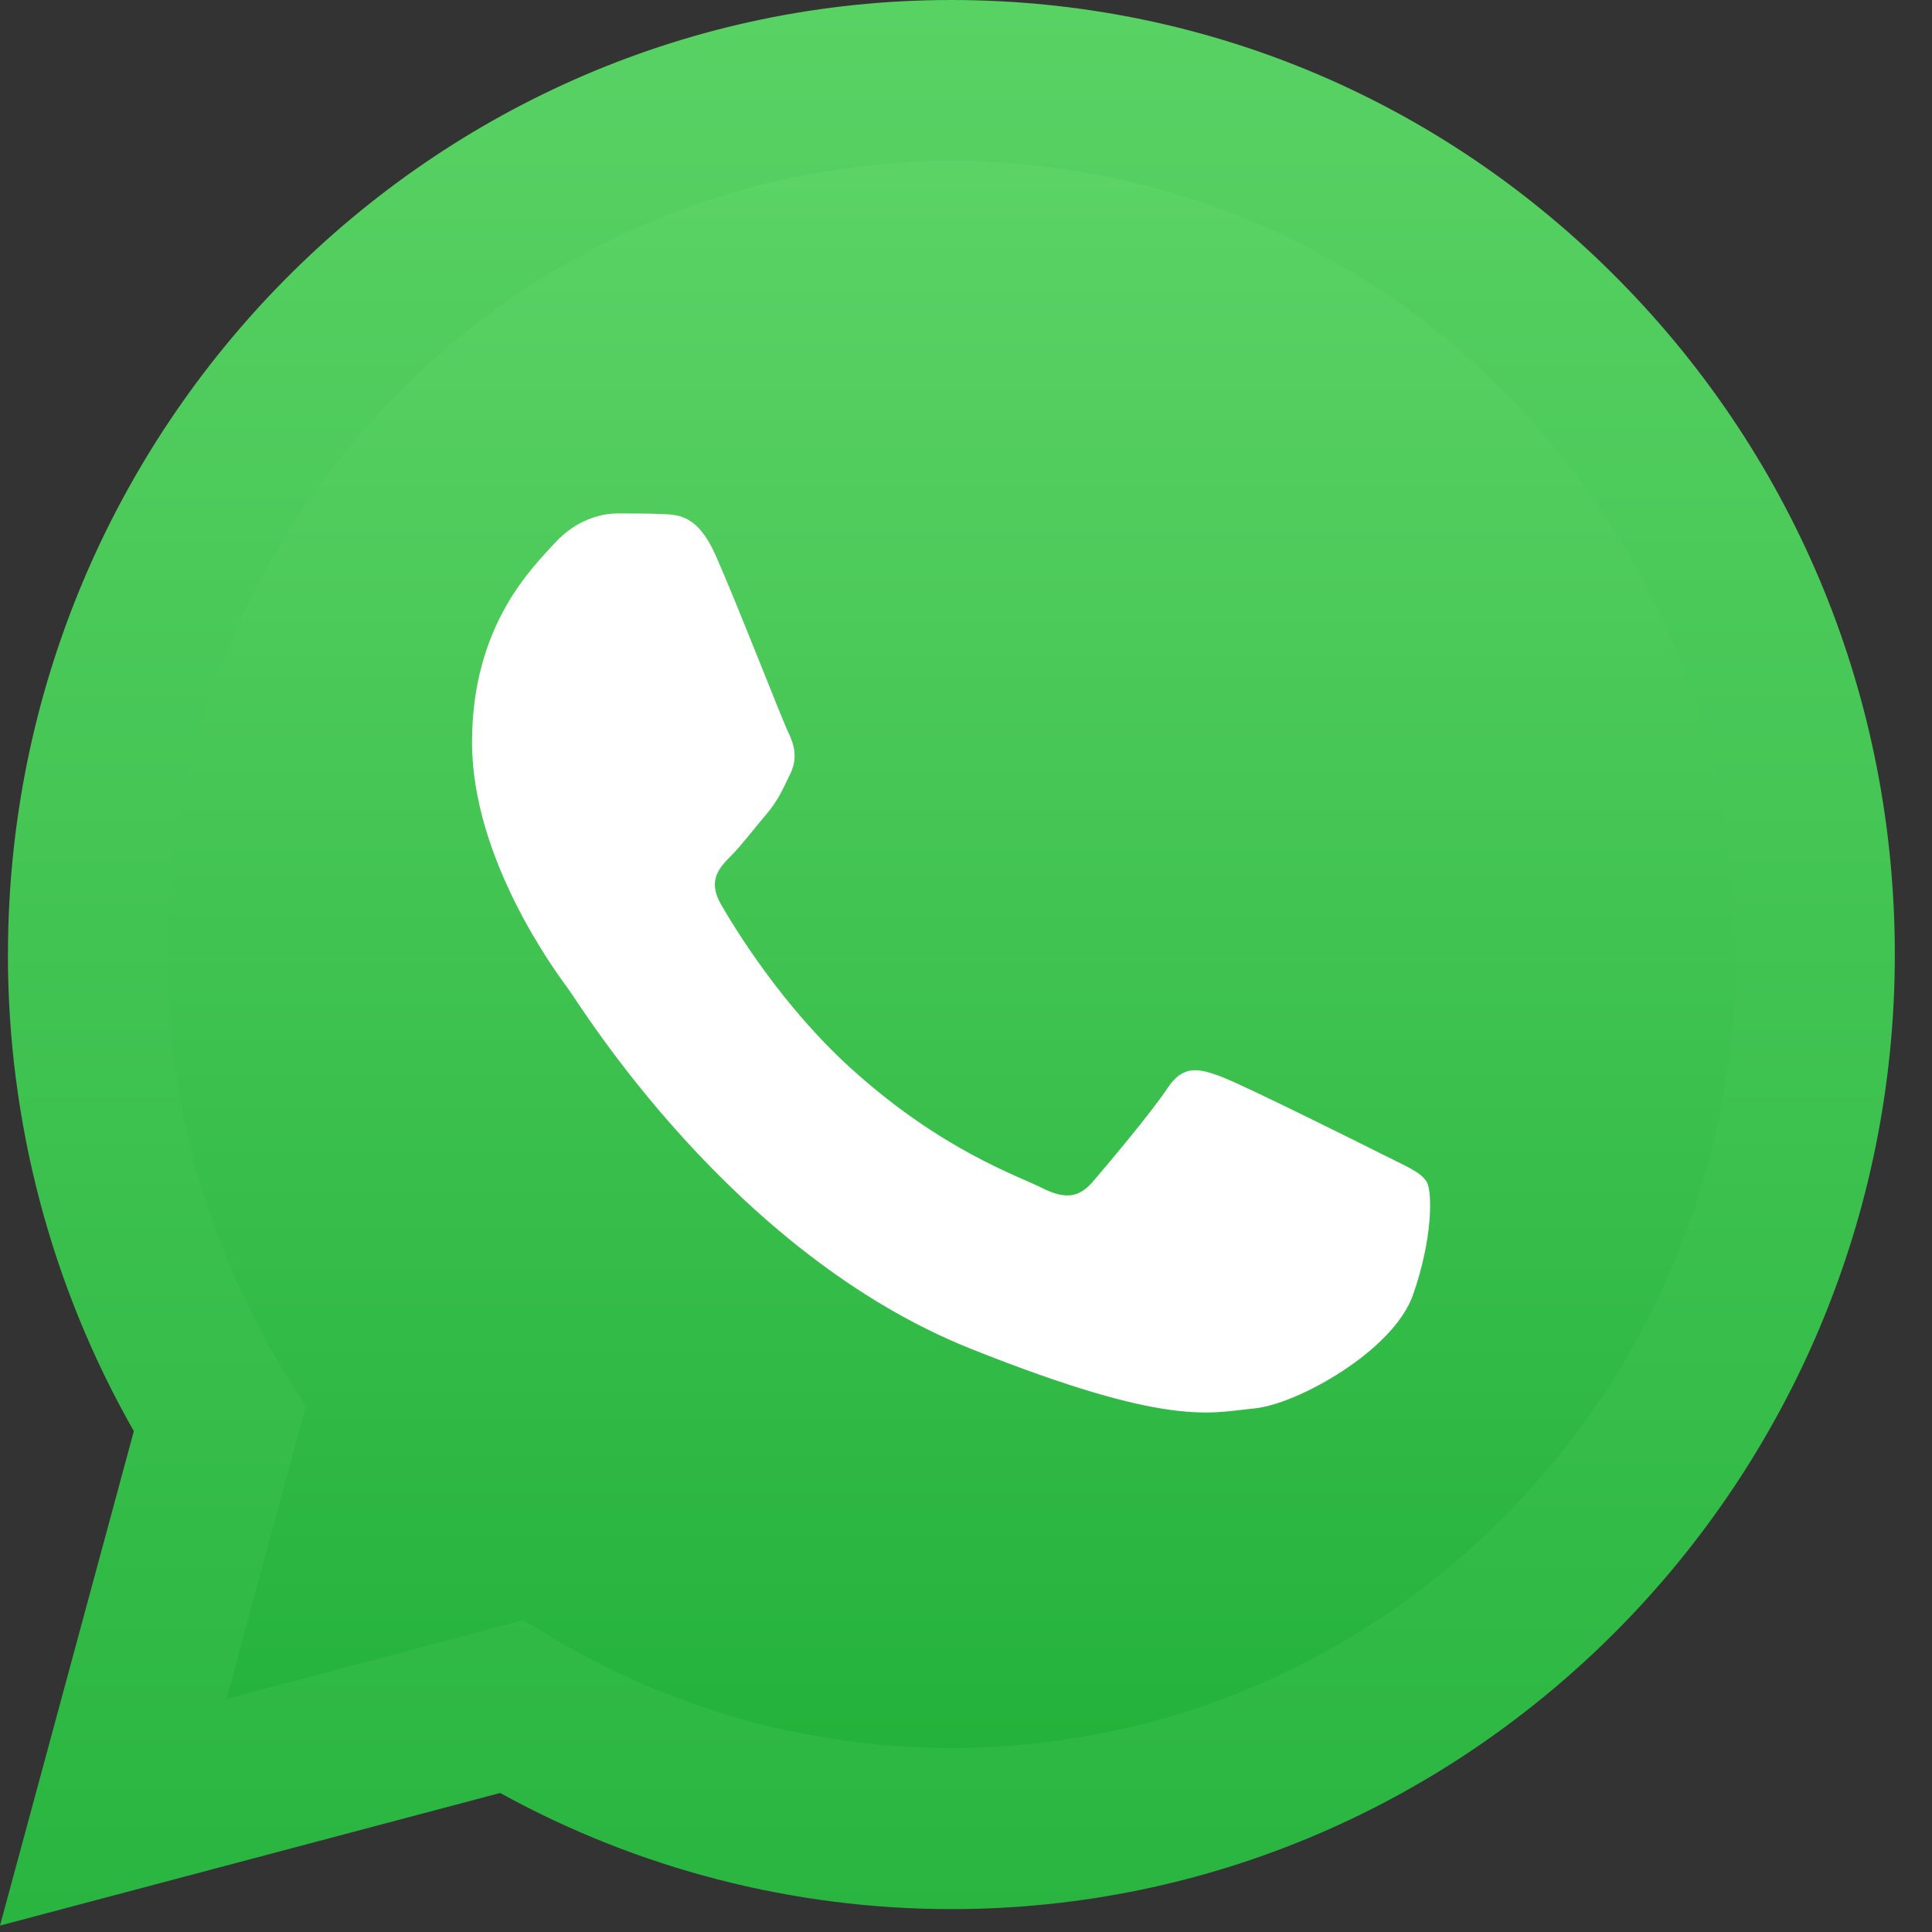 <svg width="25" height="25" viewBox="0 0 25 25" fill="none" xmlns="http://www.w3.org/2000/svg">
<rect x="0" y="0" width="25" height="25" fill="#333333" stroke="none"/>
<g clip-path="url(#clip0_28_133)">
<path d="M0.523 12.35C0.523 14.451 1.065 16.502 2.097 18.31L0.425 24.486L6.672 22.829C8.4 23.78 10.337 24.279 12.304 24.279H12.309C18.805 24.279 24.092 18.932 24.095 12.36C24.096 9.175 22.871 6.18 20.646 3.927C18.421 1.674 15.462 0.433 12.309 0.431C5.813 0.431 0.526 5.778 0.523 12.35" fill="url(#paint0_linear_28_133)"/>
<path d="M0.102 12.347C0.102 14.523 0.664 16.647 1.732 18.519L0 24.917L6.472 23.201C8.255 24.184 10.263 24.703 12.306 24.704H12.311C19.039 24.704 24.516 19.164 24.519 12.356C24.52 9.057 23.252 5.955 20.947 3.621C18.642 1.287 15.577 0.001 12.311 0C5.582 0 0.105 5.539 0.103 12.347H0.102ZM3.957 18.197L3.715 17.809C2.699 16.175 2.163 14.286 2.164 12.347C2.166 6.689 6.718 2.085 12.315 2.085C15.025 2.086 17.573 3.155 19.489 5.095C21.404 7.035 22.459 9.613 22.458 12.356C22.456 18.014 17.904 22.618 12.311 22.618H12.307C10.486 22.617 8.7 22.122 7.142 21.188L6.772 20.965L2.931 21.984L3.957 18.197V18.197Z" fill="url(#paint1_linear_28_133)"/>
<path d="M9.26 7.185C9.031 6.671 8.791 6.661 8.573 6.652C8.395 6.644 8.192 6.644 7.989 6.644C7.785 6.644 7.455 6.722 7.175 7.031C6.896 7.339 6.108 8.086 6.108 9.604C6.108 11.123 7.201 12.59 7.353 12.796C7.506 13.002 9.463 16.217 12.564 17.454C15.141 18.482 15.665 18.278 16.224 18.226C16.784 18.175 18.029 17.48 18.283 16.759C18.538 16.039 18.538 15.421 18.461 15.292C18.385 15.164 18.182 15.086 17.877 14.932C17.572 14.778 16.072 14.031 15.792 13.928C15.512 13.825 15.309 13.774 15.106 14.083C14.902 14.391 14.318 15.086 14.14 15.292C13.962 15.498 13.784 15.524 13.479 15.37C13.174 15.215 12.192 14.889 11.026 13.838C10.119 13.02 9.507 12.01 9.329 11.701C9.151 11.392 9.31 11.225 9.463 11.071C9.6 10.933 9.768 10.711 9.921 10.531C10.073 10.351 10.124 10.222 10.225 10.016C10.327 9.81 10.276 9.63 10.2 9.476C10.124 9.321 9.531 7.795 9.26 7.185" fill="white"/>
</g>
<defs>
<linearGradient id="paint0_linear_28_133" x1="12.259" y1="24.486" x2="12.259" y2="0.431" gradientUnits="userSpaceOnUse">
<stop stop-color="#1FAF38"/>
<stop offset="1" stop-color="#60D669"/>
</linearGradient>
<linearGradient id="paint1_linear_28_133" x1="12.26" y1="24.917" x2="12.26" y2="0" gradientUnits="userSpaceOnUse">
<stop stop-color="#29B540"/>
<stop offset="1" stop-color="#59D264"/>
</linearGradient>
<clipPath id="clip0_28_133">
<rect width="24.519" height="25" fill="white"/>
</clipPath>
</defs>
</svg>
